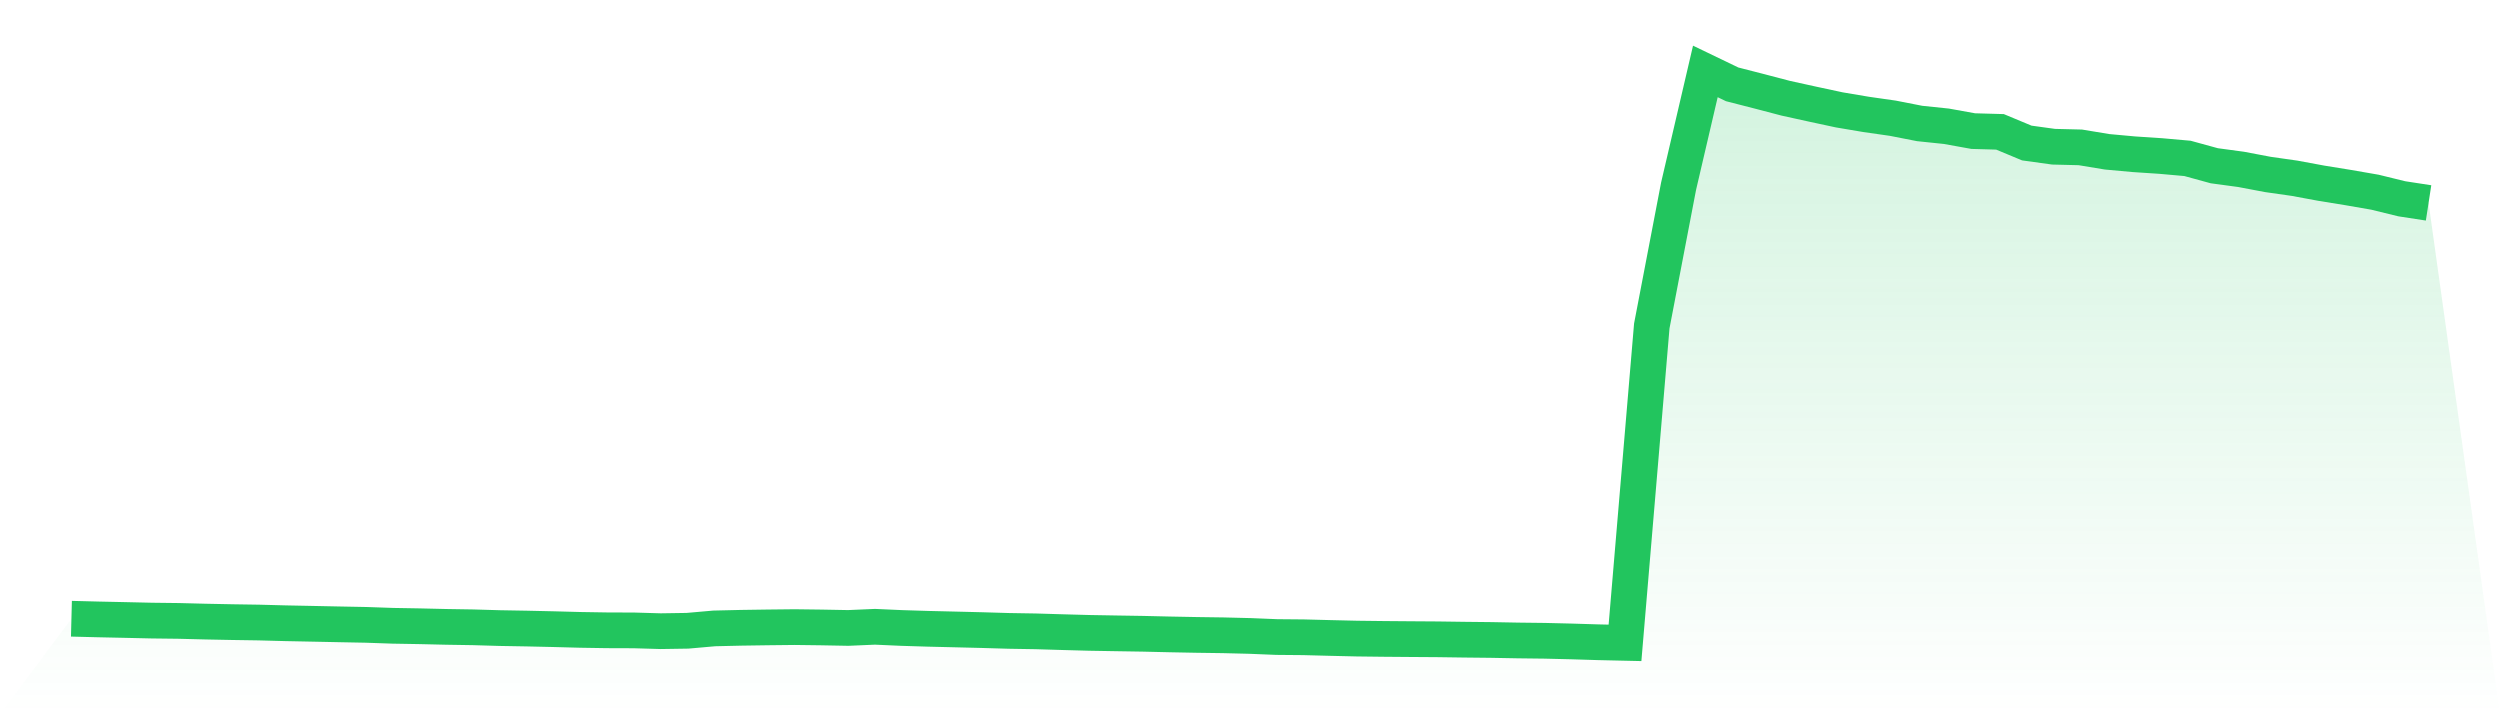 <svg viewBox="0 0 140 40" xmlns="http://www.w3.org/2000/svg">
<defs>
<linearGradient id="gradient" x1="0" x2="0" y1="0" y2="1">
<stop offset="0%" stop-color="#22c55e" stop-opacity="0.2"/>
<stop offset="100%" stop-color="#22c55e" stop-opacity="0"/>
</linearGradient>
</defs>
<path d="M4,34.649 L4,34.649 L5.5,34.687 L7,34.719 L8.5,34.753 L10,34.771 L11.5,34.809 L13,34.839 L14.5,34.862 L16,34.902 L17.5,34.932 L19,34.963 L20.5,34.992 L22,35.044 L23.5,35.07 L25,35.105 L26.5,35.129 L28,35.173 L29.5,35.199 L31,35.233 L32.5,35.273 L34,35.297 L35.5,35.302 L37,35.346 L38.5,35.323 L40,35.191 L41.5,35.156 L43,35.134 L44.5,35.118 L46,35.137 L47.5,35.165 L49,35.1 L50.5,35.167 L52,35.213 L53.5,35.249 L55,35.286 L56.5,35.33 L58,35.355 L59.5,35.4 L61,35.441 L62.5,35.467 L64,35.491 L65.5,35.526 L67,35.555 L68.5,35.576 L70,35.613 L71.5,35.674 L73,35.687 L74.5,35.726 L76,35.761 L77.5,35.779 L79,35.791 L80.5,35.801 L82,35.822 L83.5,35.838 L85,35.866 L86.5,35.884 L88,35.92 L89.5,35.966 L91,36 L92.5,18.252 L94,10.43 L95.5,4 L97,4.723 L98.5,5.108 L100,5.501 L101.5,5.831 L103,6.153 L104.5,6.406 L106,6.621 L107.5,6.915 L109,7.071 L110.5,7.342 L112,7.384 L113.5,8.009 L115,8.216 L116.5,8.253 L118,8.501 L119.5,8.638 L121,8.737 L122.5,8.87 L124,9.282 L125.5,9.485 L127,9.769 L128.5,9.983 L130,10.261 L131.5,10.504 L133,10.764 L134.5,11.132 L136,11.362 L140,40 L0,40 z" fill="url(#gradient)"/>
<path d="M4,34.649 L4,34.649 L5.5,34.687 L7,34.719 L8.5,34.753 L10,34.771 L11.5,34.809 L13,34.839 L14.5,34.862 L16,34.902 L17.5,34.932 L19,34.963 L20.5,34.992 L22,35.044 L23.5,35.07 L25,35.105 L26.5,35.129 L28,35.173 L29.5,35.199 L31,35.233 L32.5,35.273 L34,35.297 L35.5,35.302 L37,35.346 L38.5,35.323 L40,35.191 L41.5,35.156 L43,35.134 L44.5,35.118 L46,35.137 L47.5,35.165 L49,35.1 L50.5,35.167 L52,35.213 L53.5,35.249 L55,35.286 L56.5,35.33 L58,35.355 L59.5,35.4 L61,35.441 L62.5,35.467 L64,35.491 L65.5,35.526 L67,35.555 L68.5,35.576 L70,35.613 L71.5,35.674 L73,35.687 L74.5,35.726 L76,35.761 L77.5,35.779 L79,35.791 L80.5,35.801 L82,35.822 L83.5,35.838 L85,35.866 L86.5,35.884 L88,35.92 L89.5,35.966 L91,36 L92.5,18.252 L94,10.43 L95.5,4 L97,4.723 L98.5,5.108 L100,5.501 L101.5,5.831 L103,6.153 L104.5,6.406 L106,6.621 L107.5,6.915 L109,7.071 L110.5,7.342 L112,7.384 L113.5,8.009 L115,8.216 L116.5,8.253 L118,8.501 L119.5,8.638 L121,8.737 L122.5,8.87 L124,9.282 L125.5,9.485 L127,9.769 L128.5,9.983 L130,10.261 L131.5,10.504 L133,10.764 L134.5,11.132 L136,11.362" fill="none" stroke="#22c55e" stroke-width="2"/>
</svg>
